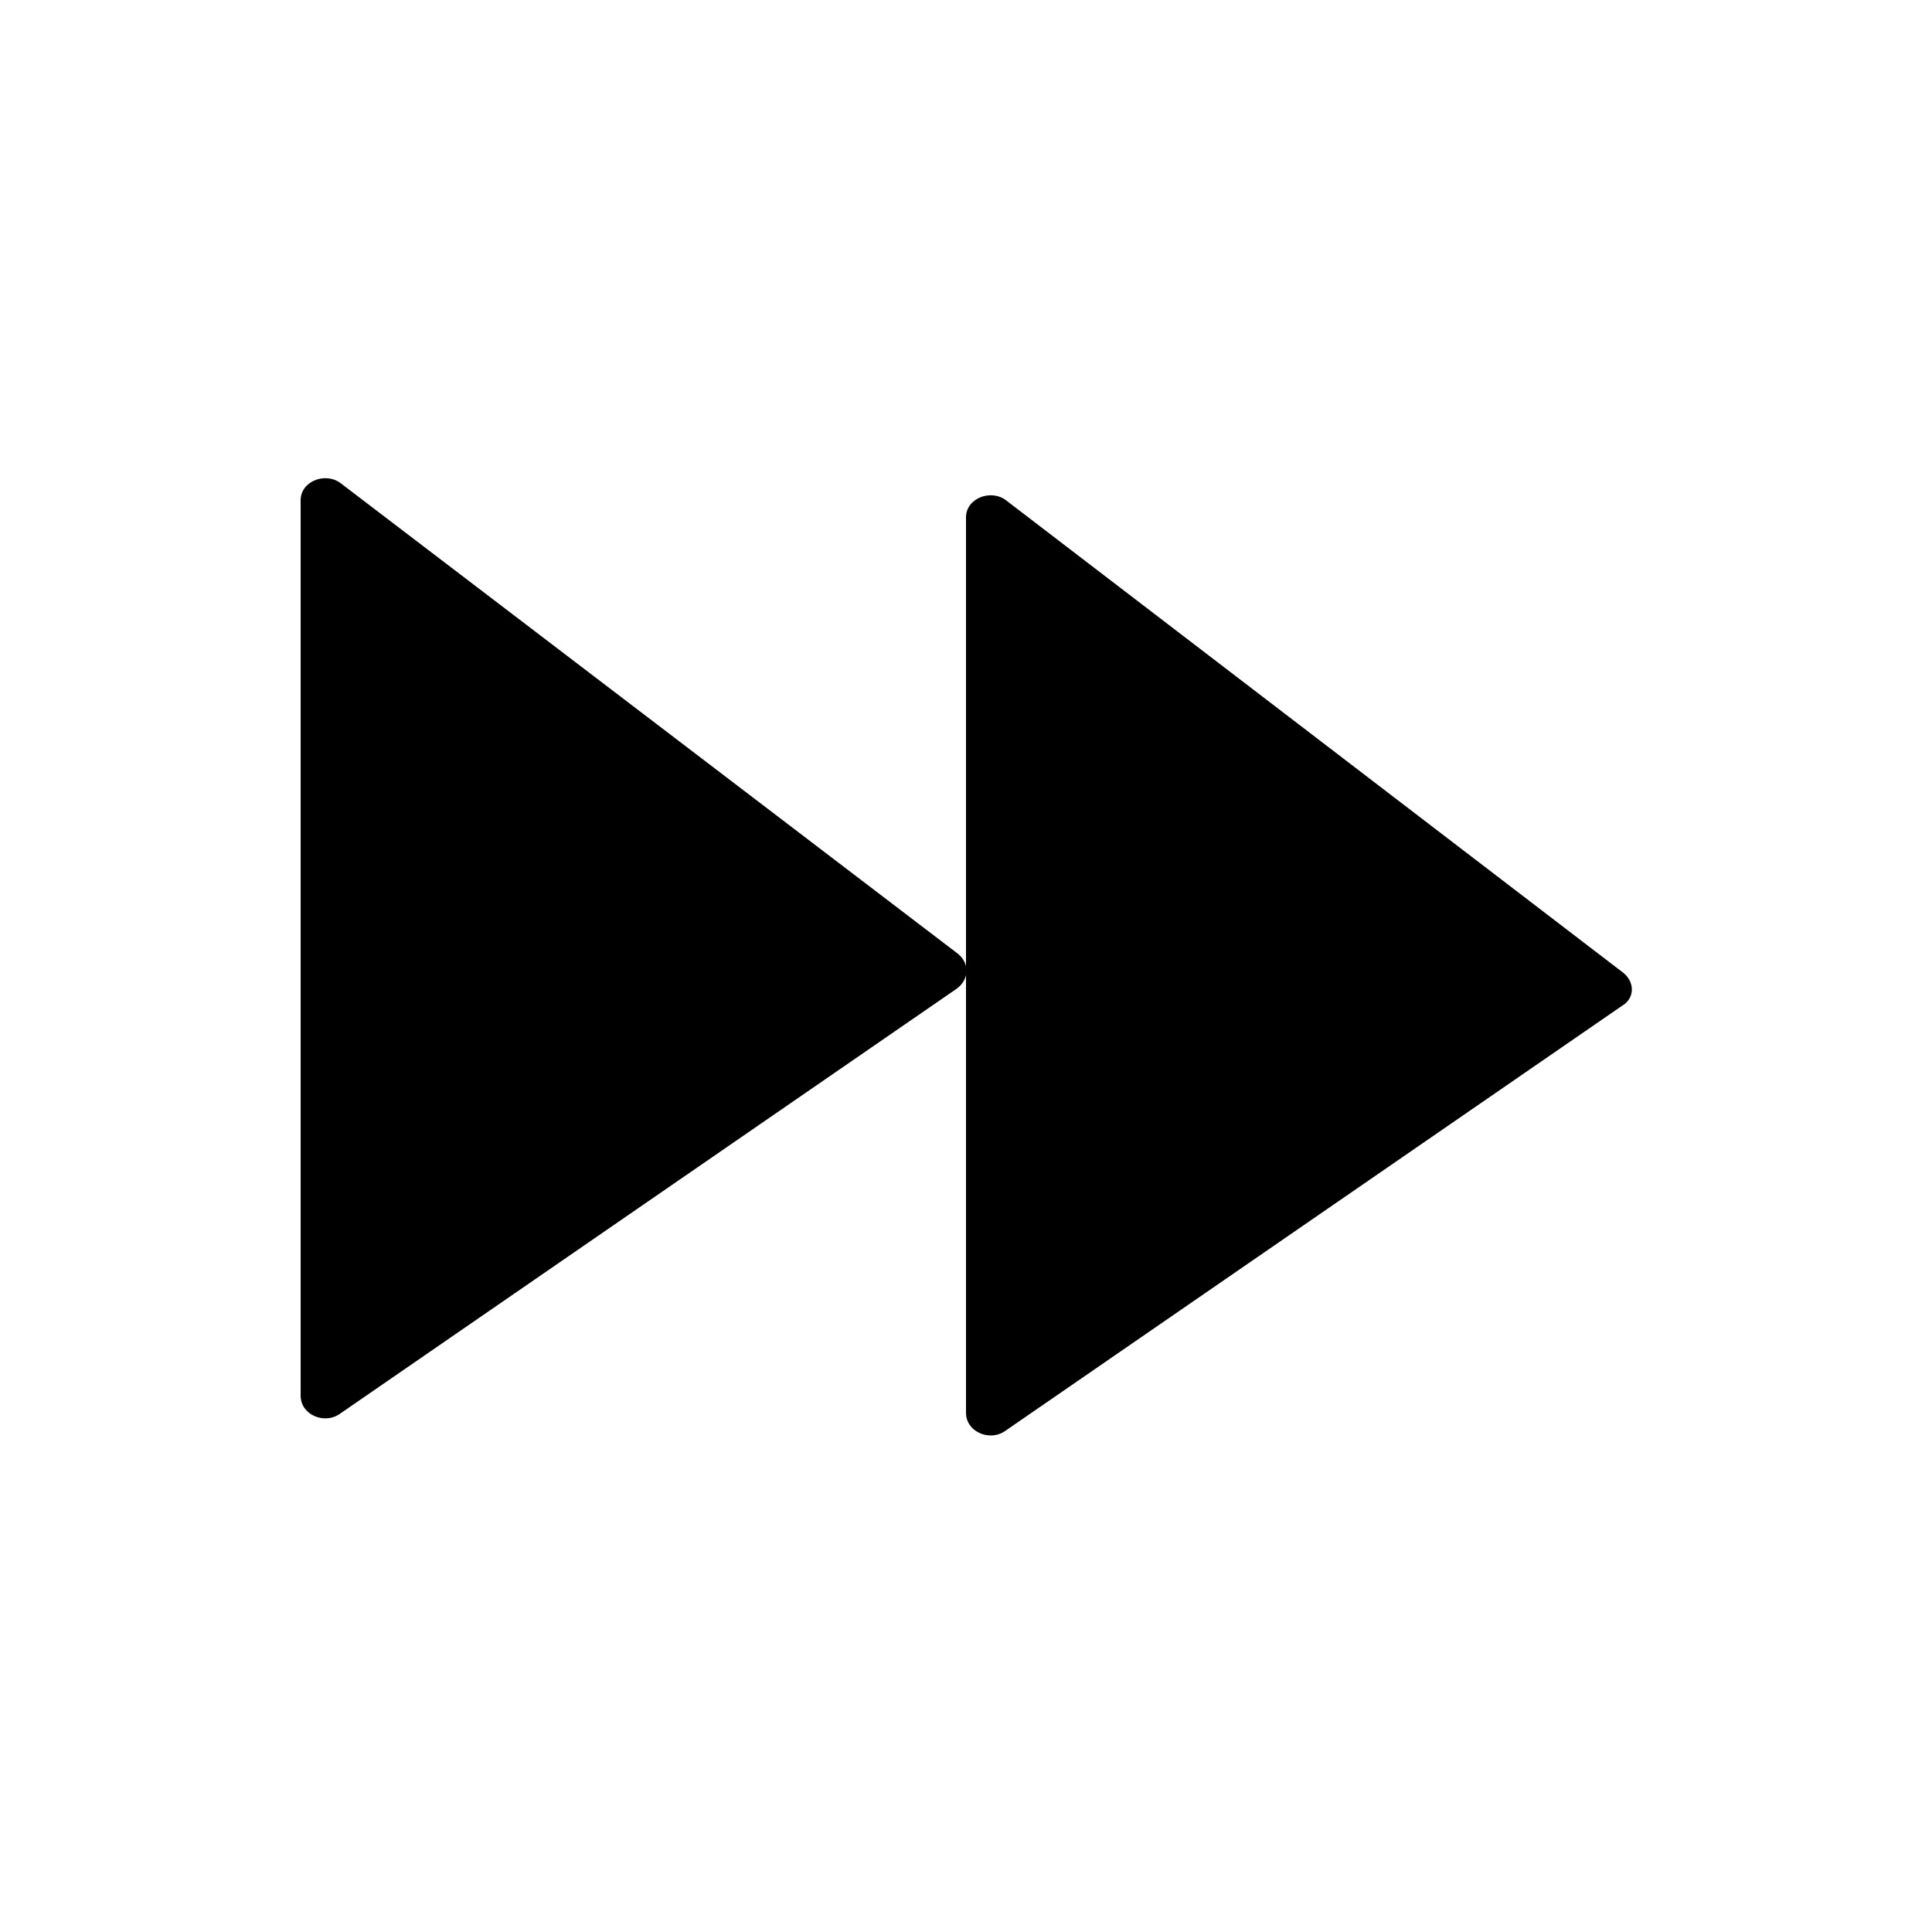 <?xml version="1.0" encoding="UTF-8"?>
<!-- The Best Svg Icon site in the world: iconSvg.co, Visit us! https://iconsvg.co -->
<svg fill="#000000" width="800px" height="800px" version="1.1" viewBox="144 144 512 512" xmlns="http://www.w3.org/2000/svg">
 <g>
  <path d="m397.48 396.47-163.23-124.44c-4.031-3.023-10.578-0.504-10.578 4.535v237.29c0 5.039 6.047 7.559 10.078 5.039l163.74-112.85c3.523-2.523 3.523-7.055-0.004-9.574z"/>
  <path d="m573.81 401.51-163.23-124.95c-4.031-3.023-10.578-0.504-10.578 4.535v237.29c0 5.039 6.047 7.559 10.078 5.039l163.74-112.85c3.523-2.019 3.523-6.555-0.004-9.07z"/>
 </g>
</svg>